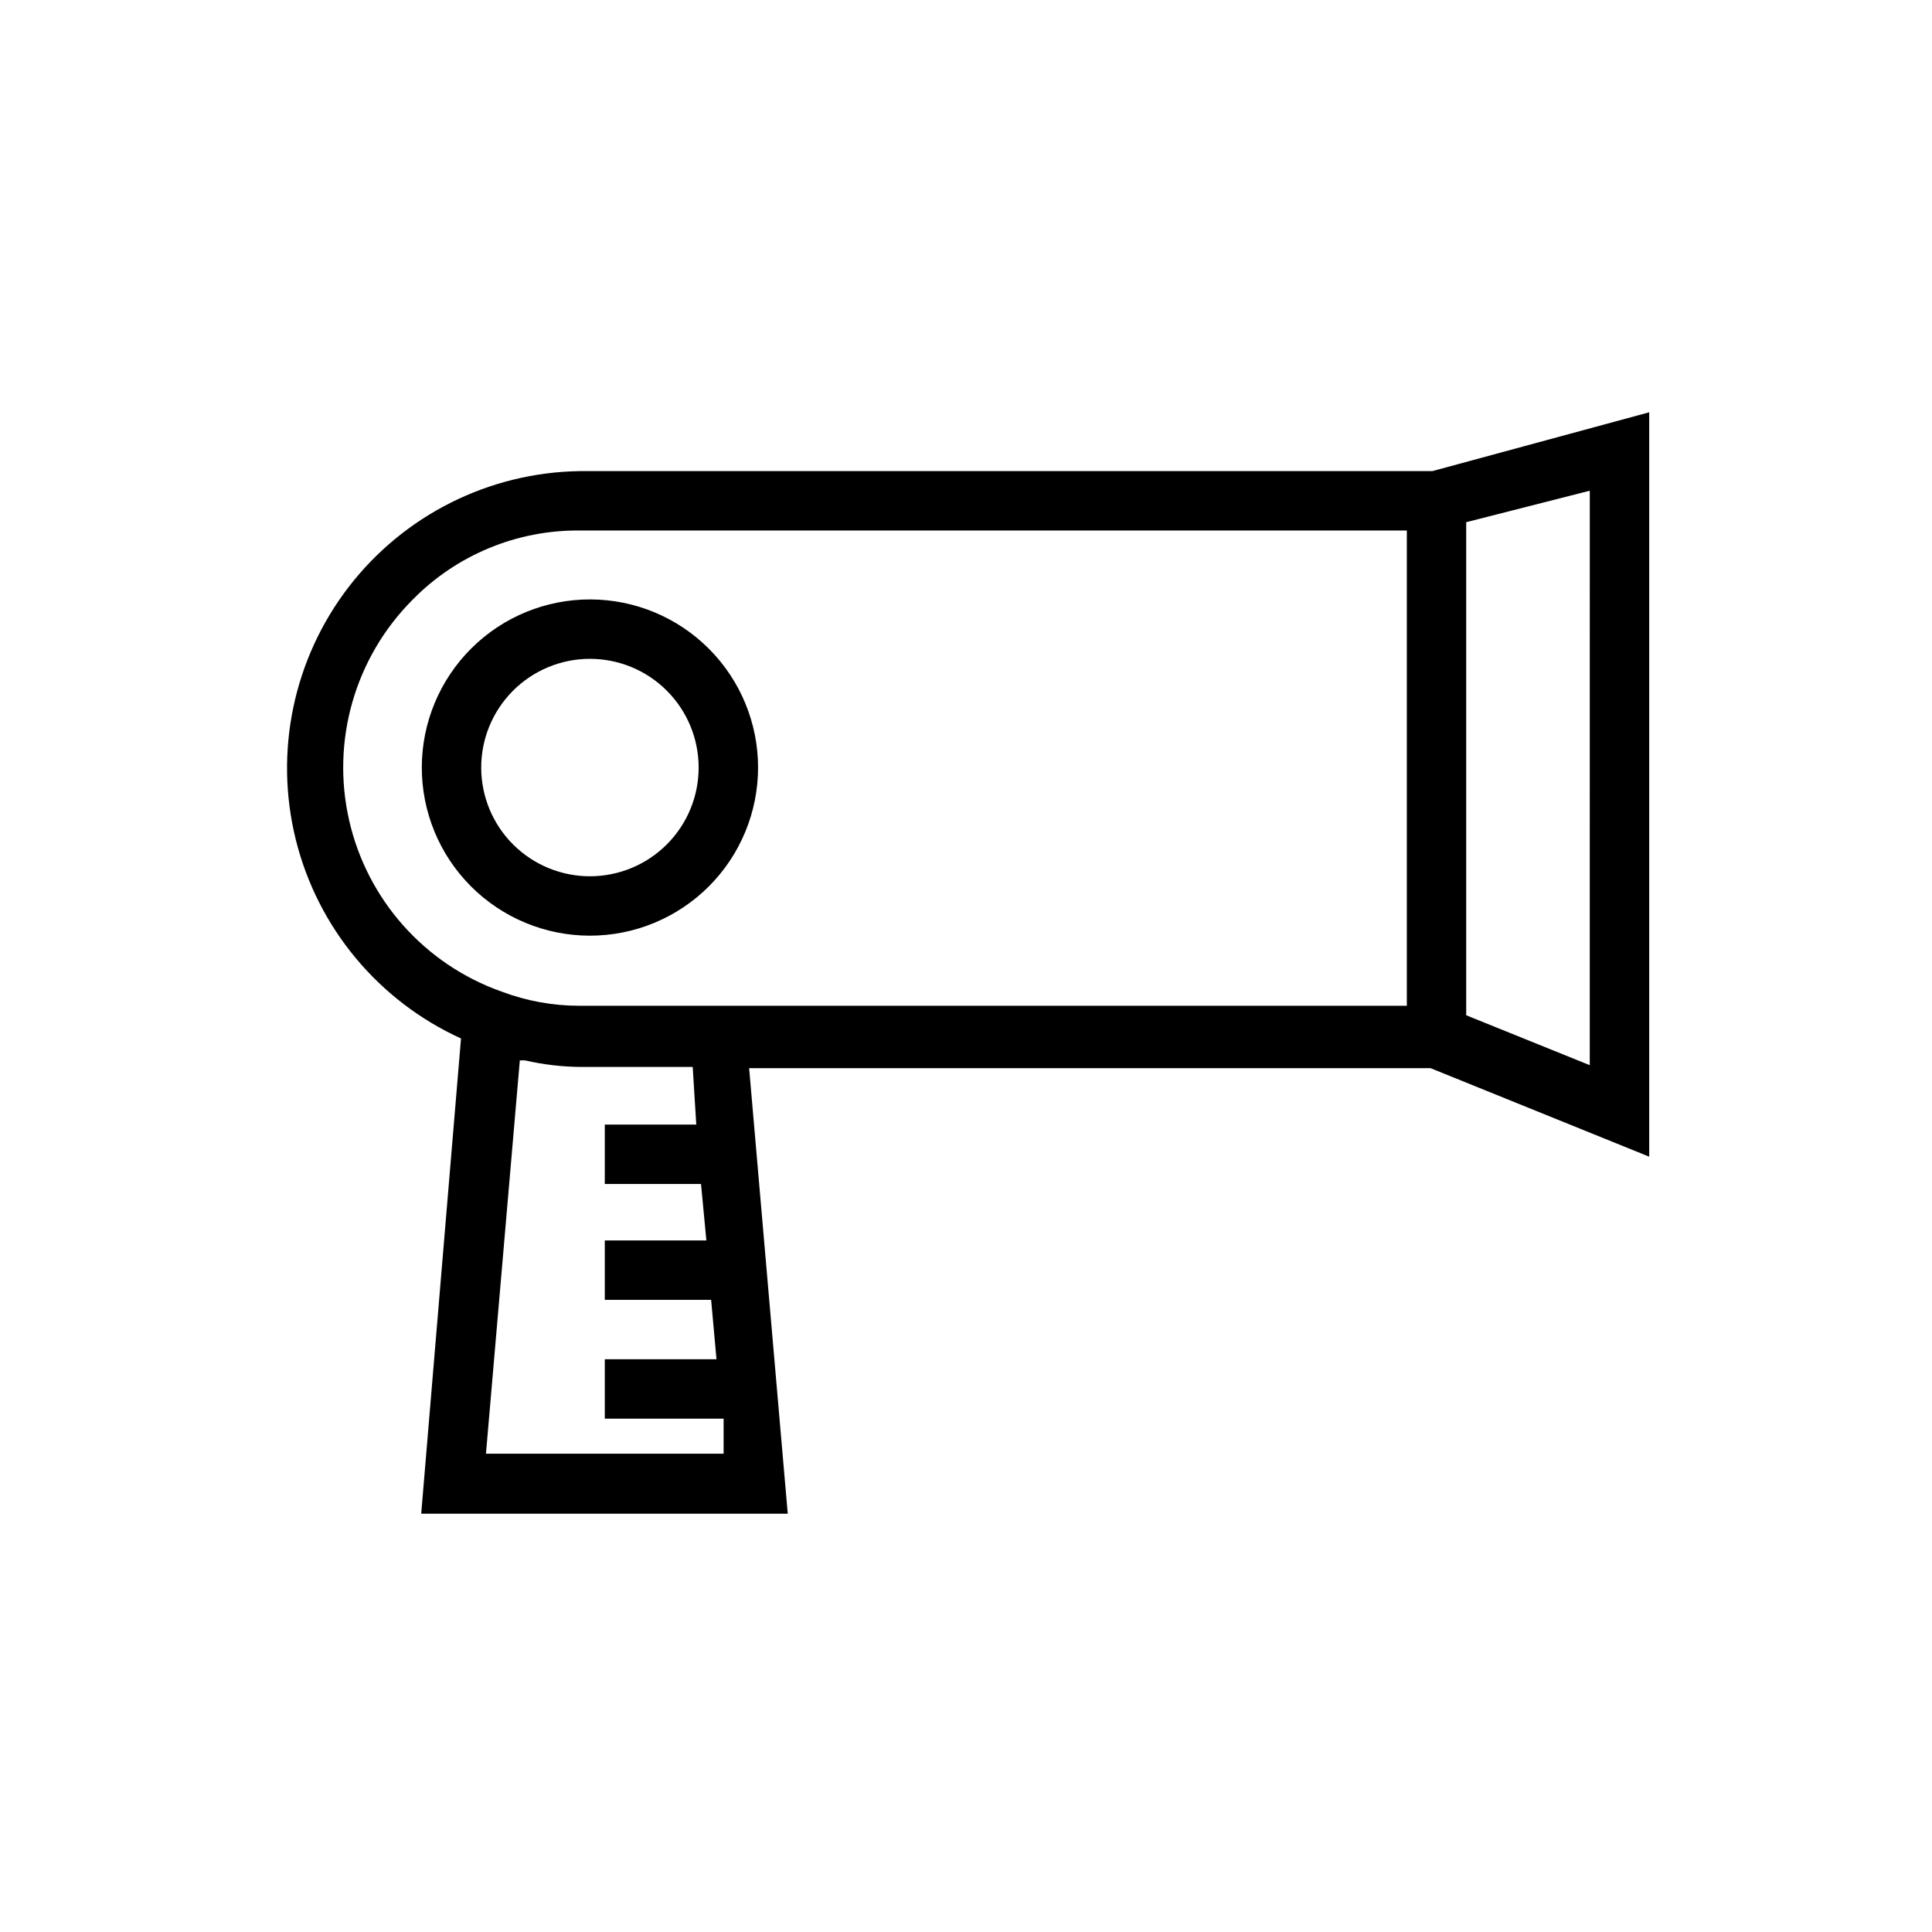 <?xml version="1.0" encoding="UTF-8"?>
<!-- Uploaded to: ICON Repo, www.svgrepo.com, Generator: ICON Repo Mixer Tools -->
<svg fill="#000000" width="800px" height="800px" version="1.1" viewBox="144 144 512 512" xmlns="http://www.w3.org/2000/svg">
 <path d="m523.59 268.85h-225.93c-24.023 0.344-46.57 11.641-61.23 30.668-14.66 19.031-19.828 43.715-14.035 67.027 5.793 23.312 21.914 42.703 43.777 52.66l-10.547 125.95h97.137l-10.234-118.08h180.59l57.938 23.457v-197.27zm-195.07 173.18h-24.246v15.742h25.504l1.418 14.957h-26.922v15.742h28.184l1.418 15.742-29.602 0.004v15.742h31.488v9.289h-62.977l8.973-104.23h1.418v0.004c4.91 1.129 9.926 1.707 14.957 1.73h29.441zm13.066-31.488h-43.922c-7.102 0.012-14.145-1.27-20.785-3.777-20.34-7.215-35.566-24.336-40.355-45.379-4.793-21.043 1.527-43.07 16.742-58.375 11.668-11.934 27.707-18.586 44.398-18.422h219.16v125.95zm223.72 15.742-32.746-13.227v-130.67l32.75-8.344zm-264.81-123.43c-11.824-0.043-23.184 4.617-31.57 12.957-8.387 8.336-13.113 19.664-13.145 31.492-0.027 11.824 4.648 23.176 12.996 31.555 8.348 8.375 19.684 13.09 31.508 13.105 11.828 0.016 23.172-4.676 31.539-13.031 8.367-8.355 13.07-19.699 13.07-31.523 0-11.789-4.672-23.098-12.996-31.449-8.32-8.352-19.613-13.066-31.402-13.105zm0 73.367c-7.648 0.039-15.004-2.961-20.438-8.348-5.434-5.383-8.504-12.711-8.531-20.359-0.027-7.652 2.988-15 8.383-20.422 5.394-5.426 12.727-8.48 20.375-8.496 7.652-0.012 14.992 3.016 20.406 8.422 5.414 5.402 8.457 12.738 8.457 20.391 0.004 7.613-3.012 14.918-8.383 20.316-5.367 5.398-12.656 8.453-20.27 8.496z"/>
</svg>